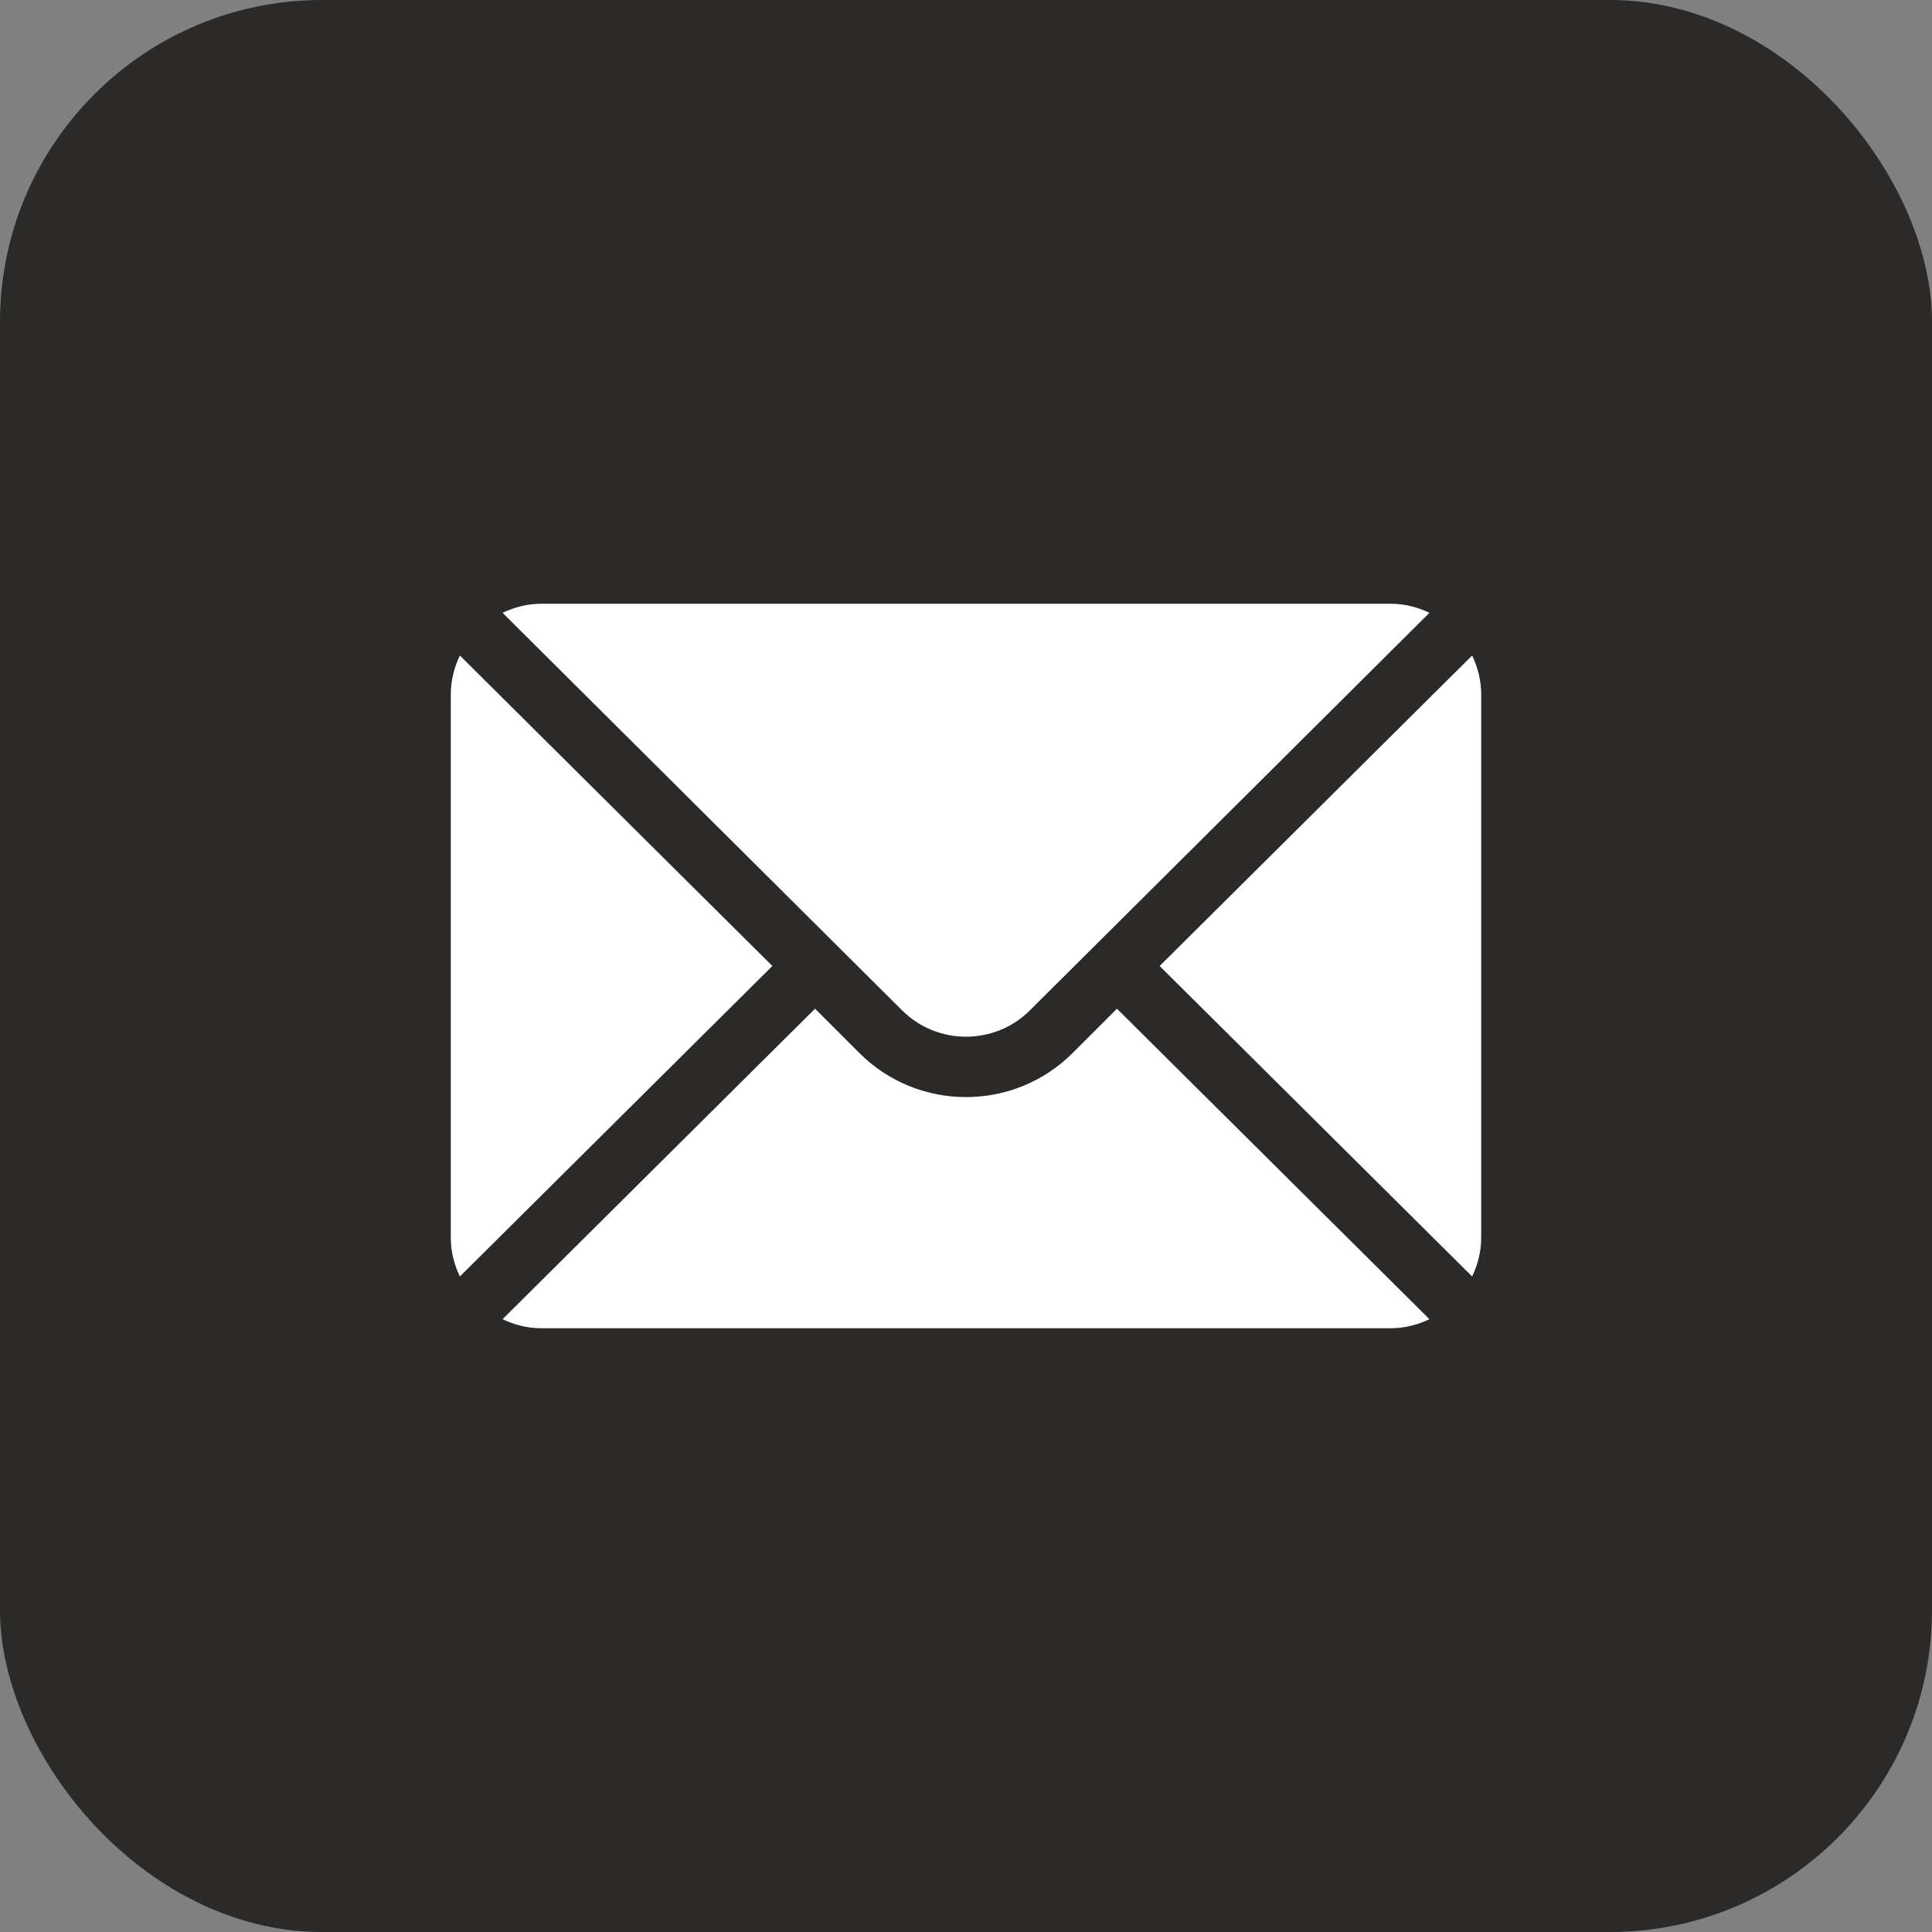<?xml version="1.0" encoding="UTF-8"?> <svg xmlns="http://www.w3.org/2000/svg" width="30" height="30" viewBox="0 0 30 30" fill="none"><rect x="0" y="0" width="30" height="30" fill="#808080" stroke="none"/><rect width="30" height="30" rx="5" fill="#2B2A29"></rect><path d="M22.859 10.179L18.007 15L22.859 19.821C22.947 19.638 23 19.435 23 19.219V10.781C23 10.565 22.947 10.362 22.859 10.179Z" fill="white"></path><path d="M21.594 9.375H8.406C8.19 9.375 7.987 9.428 7.804 9.516L14.006 15.687C14.554 16.235 15.446 16.235 15.994 15.687L22.196 9.516C22.013 9.428 21.81 9.375 21.594 9.375Z" fill="white"></path><path d="M7.141 10.179C7.053 10.362 7 10.565 7 10.781V19.219C7 19.435 7.053 19.638 7.141 19.821L11.993 15L7.141 10.179Z" fill="white"></path><path d="M17.344 15.663L16.657 16.35C15.743 17.264 14.257 17.264 13.343 16.35L12.656 15.663L7.804 20.484C7.987 20.572 8.19 20.625 8.406 20.625H21.594C21.81 20.625 22.013 20.572 22.196 20.484L17.344 15.663Z" fill="white"></path></svg> 